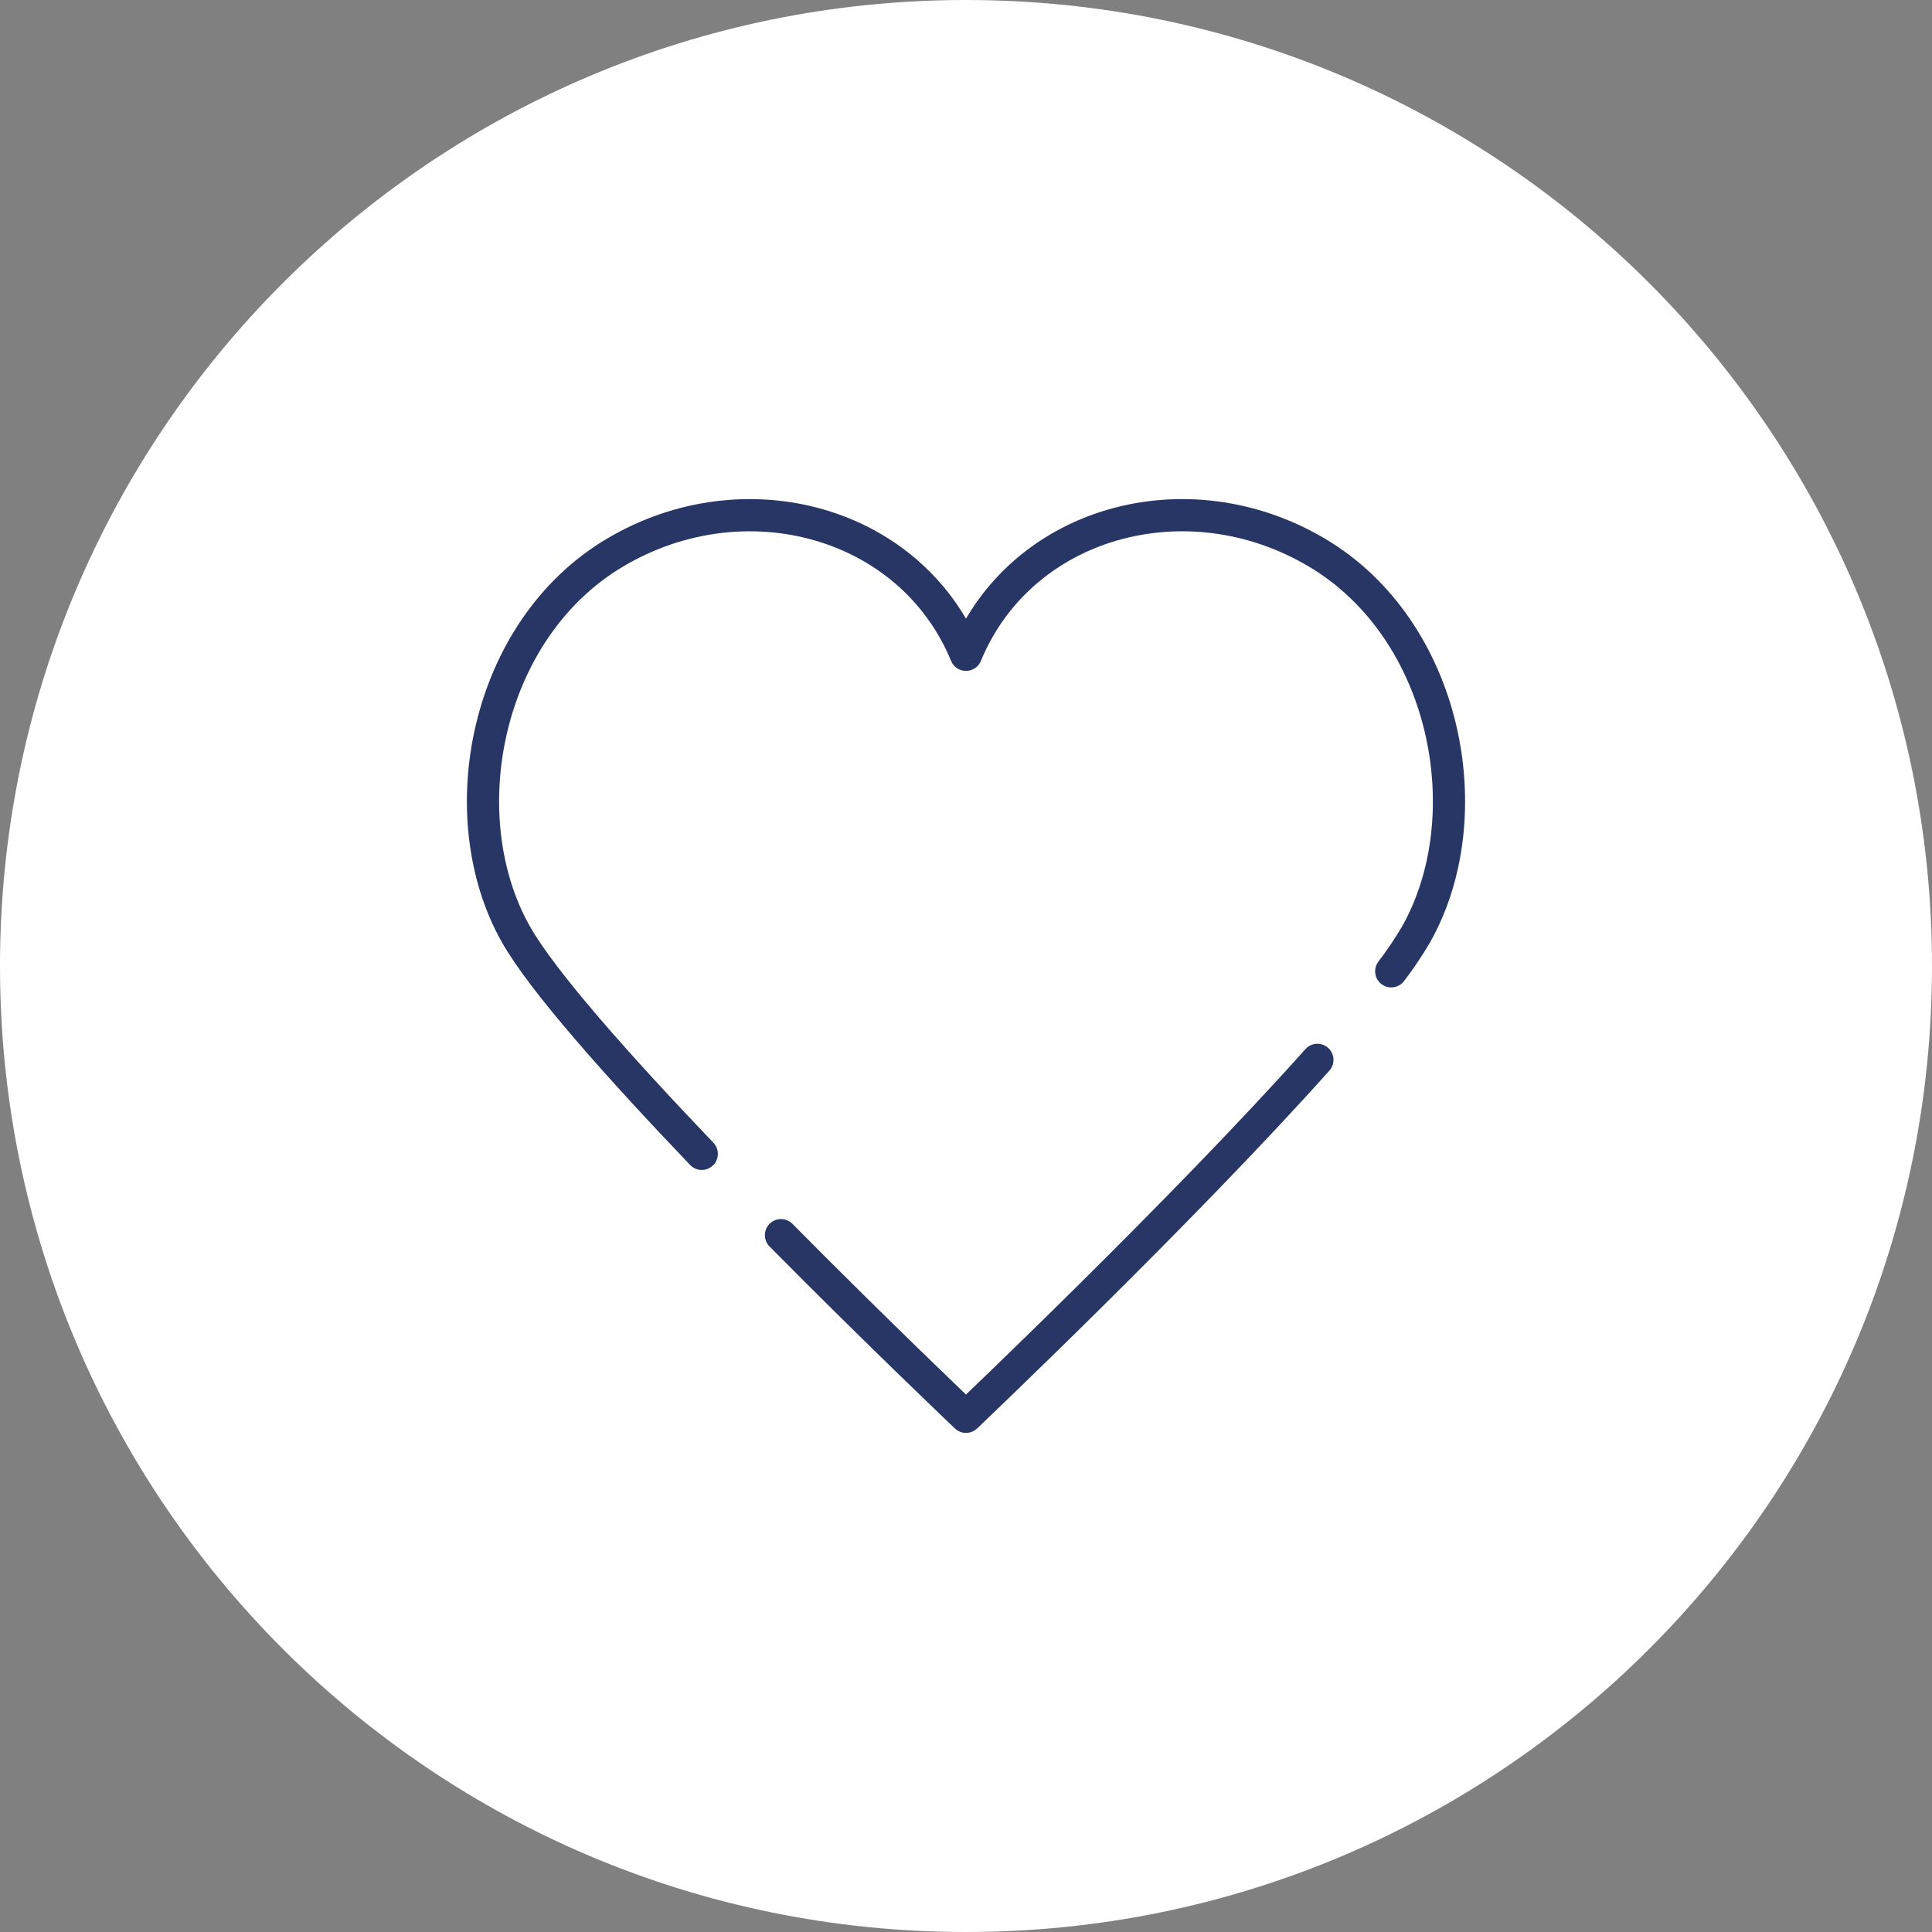 <svg width="60" height="60" fill="none" xmlns="http://www.w3.org/2000/svg"><rect width="100%" height="100%" fill="#808080" stroke="none"/><g clip-path="url(#a)"><path d="M30 60c16.569 0 30-13.431 30-30C60 13.431 46.569 0 30 0 13.431 0 0 13.431 0 30c0 16.569 13.431 30 30 30Z" fill="#fff"/><path d="M40.913 32.915C36.69 37.648 30 44 30 44s-2.696-2.56-5.746-5.641m-2.46-2.525c-2.573-2.692-4.958-5.368-5.78-6.832-2.065-3.676-.947-9.446 3.085-11.84 4.033-2.392 9.189-.972 10.901 3.173 1.712-4.145 6.868-5.566 10.9-3.172 4.033 2.393 5.15 8.163 3.086 11.84-.235.403-.496.792-.78 1.162" stroke="#283666" stroke-linecap="round" stroke-linejoin="round"/></g><defs><clipPath id="a"><path fill="#fff" d="M0 0h60v60H0z"/></clipPath></defs></svg>